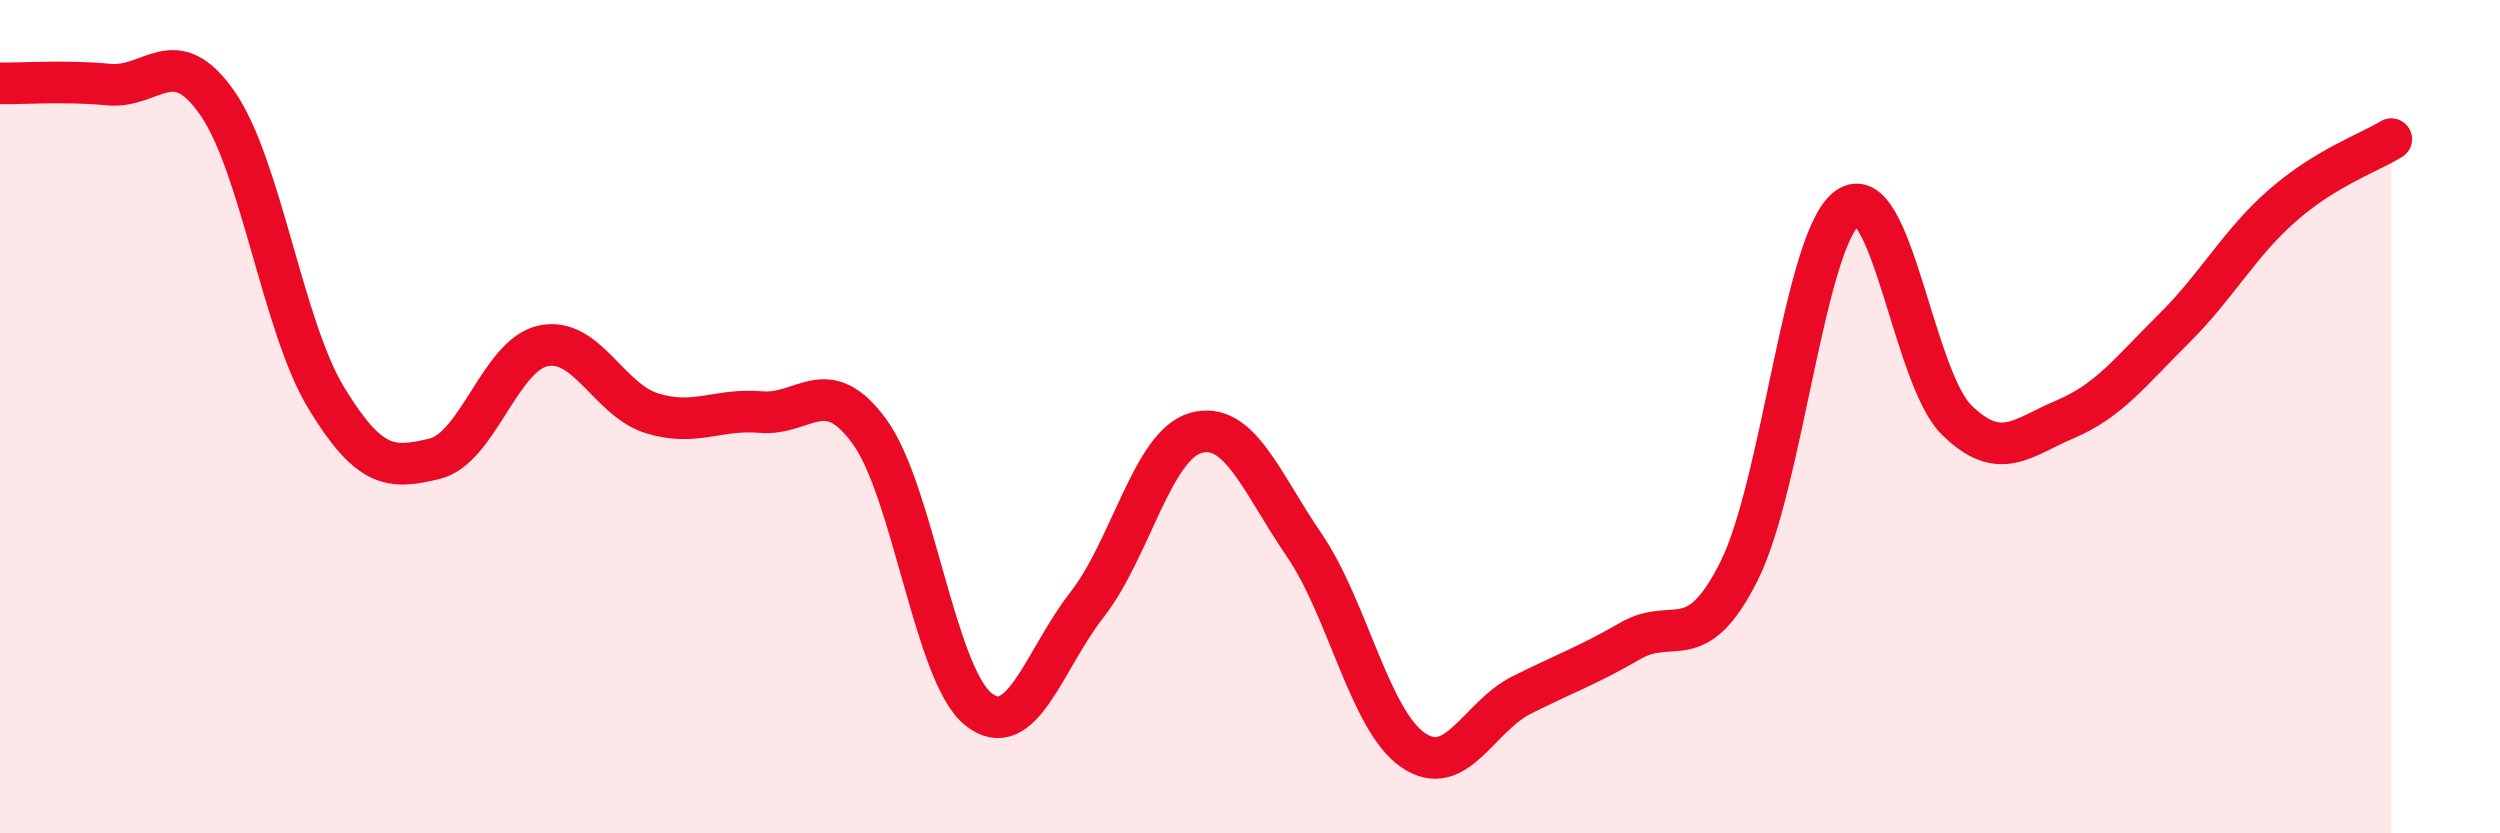 
    <svg width="60" height="20" viewBox="0 0 60 20" xmlns="http://www.w3.org/2000/svg">
      <path
        d="M 0,2 C 0.52,2.01 1.57,1.93 2.61,2.03 C 3.65,2.13 4.18,0.98 5.22,2.48 C 6.26,3.98 6.79,7.84 7.83,9.55 C 8.87,11.26 9.39,11.26 10.43,11.01 C 11.47,10.76 12,8.52 13.04,8.3 C 14.08,8.08 14.61,9.6 15.65,9.92 C 16.69,10.24 17.22,9.8 18.26,9.89 C 19.3,9.98 19.83,8.93 20.87,10.36 C 21.91,11.79 22.44,16.19 23.48,17.02 C 24.52,17.85 25.05,15.84 26.09,14.51 C 27.13,13.18 27.66,10.68 28.7,10.39 C 29.74,10.1 30.26,11.56 31.3,13.08 C 32.34,14.6 32.87,17.28 33.91,18 C 34.95,18.72 35.48,17.2 36.52,16.68 C 37.56,16.16 38.09,15.98 39.13,15.38 C 40.17,14.78 40.7,15.78 41.74,13.7 C 42.78,11.62 43.31,5.7 44.35,4.98 C 45.39,4.26 45.92,9.06 46.96,10.08 C 48,11.1 48.53,10.5 49.57,10.06 C 50.61,9.62 51.13,8.92 52.17,7.89 C 53.21,6.86 53.74,5.84 54.78,4.93 C 55.82,4.02 56.87,3.66 57.39,3.34L57.39 20L0 20Z"
        fill="#EB0A25"
        opacity="0.1"
        stroke-linecap="round"
        stroke-linejoin="round"
      />
      <path
        d="M 0,2 C 0.52,2.01 1.57,1.93 2.61,2.03 C 3.65,2.13 4.18,0.98 5.22,2.48 C 6.26,3.98 6.79,7.84 7.83,9.55 C 8.87,11.26 9.39,11.26 10.43,11.01 C 11.47,10.76 12,8.52 13.04,8.3 C 14.08,8.08 14.61,9.6 15.65,9.92 C 16.69,10.24 17.22,9.8 18.26,9.89 C 19.3,9.98 19.83,8.93 20.87,10.36 C 21.91,11.79 22.44,16.19 23.48,17.02 C 24.52,17.85 25.05,15.84 26.09,14.51 C 27.13,13.18 27.66,10.68 28.7,10.39 C 29.74,10.1 30.26,11.56 31.3,13.08 C 32.34,14.6 32.87,17.28 33.91,18 C 34.95,18.72 35.48,17.2 36.52,16.68 C 37.56,16.16 38.09,15.98 39.13,15.38 C 40.17,14.78 40.7,15.78 41.74,13.7 C 42.78,11.62 43.31,5.7 44.35,4.98 C 45.39,4.26 45.92,9.06 46.96,10.08 C 48,11.1 48.53,10.5 49.57,10.06 C 50.61,9.62 51.13,8.92 52.17,7.89 C 53.21,6.86 53.74,5.84 54.78,4.93 C 55.82,4.02 56.87,3.66 57.39,3.34"
        stroke="#EB0A25"
        stroke-width="1"
        fill="none"
        stroke-linecap="round"
        stroke-linejoin="round"
      />
    </svg>
  
